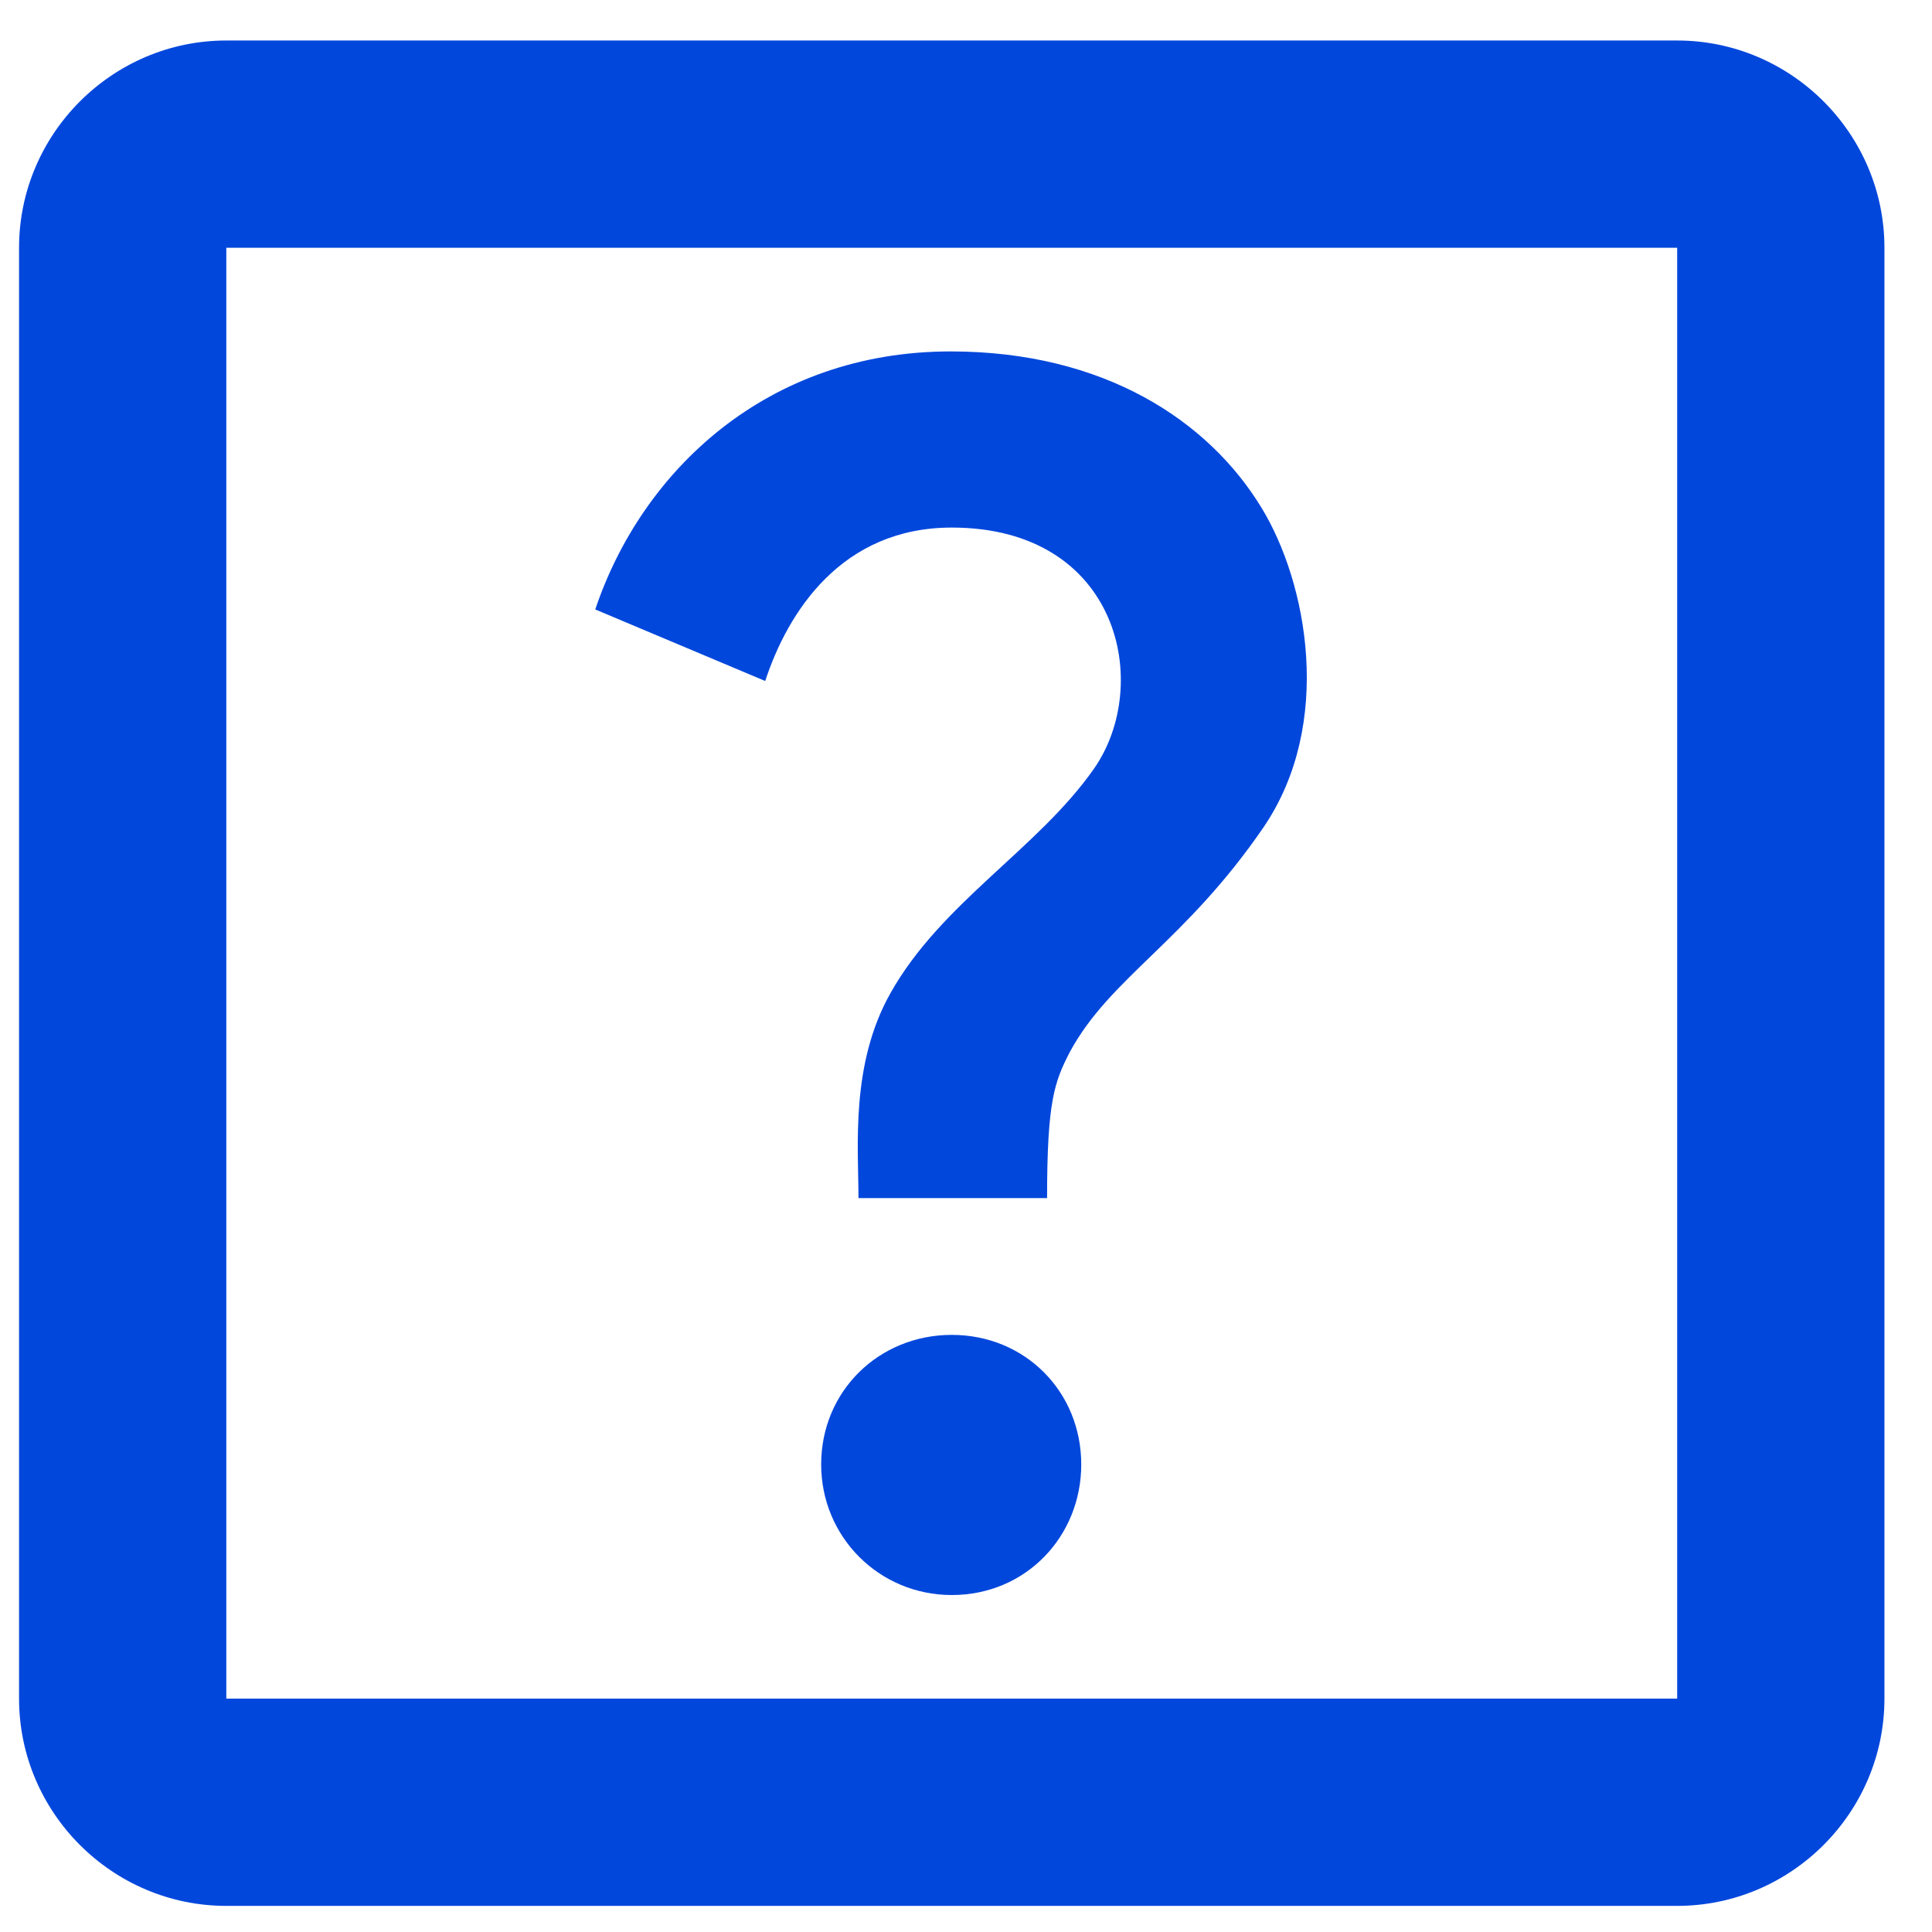<svg width="29" height="29" viewBox="0 0 29 29" fill="none" xmlns="http://www.w3.org/2000/svg">
<path d="M16.23 21.982C16.23 23.055 15.406 23.942 14.286 23.942C13.197 23.942 12.326 23.07 12.326 21.982C12.326 20.877 13.197 20.037 14.286 20.037C15.39 20.037 16.23 20.893 16.23 21.982ZM14.27 5.275C11.517 5.275 9.635 7.064 8.935 9.148L11.486 10.222C11.828 9.179 12.637 7.919 14.286 7.919C16.806 7.919 17.304 10.284 16.417 11.544C15.577 12.742 14.13 13.55 13.368 14.904C12.761 15.977 12.886 17.221 12.886 17.984H15.717C15.717 16.537 15.826 16.241 16.059 15.79C16.666 14.67 17.786 14.142 18.968 12.415C20.026 10.859 19.621 8.744 18.937 7.624C18.144 6.317 16.573 5.275 14.27 5.275ZM25.175 3.719H3.397V25.497H25.175V3.719ZM25.175 0.608C26.886 0.608 28.286 2.008 28.286 3.719V25.497C28.286 27.208 26.886 28.608 25.175 28.608H3.397C1.686 28.608 0.286 27.208 0.286 25.497V3.719C0.286 2.008 1.686 0.608 3.397 0.608H25.175Z" fill="#0247DC"/>
</svg>
